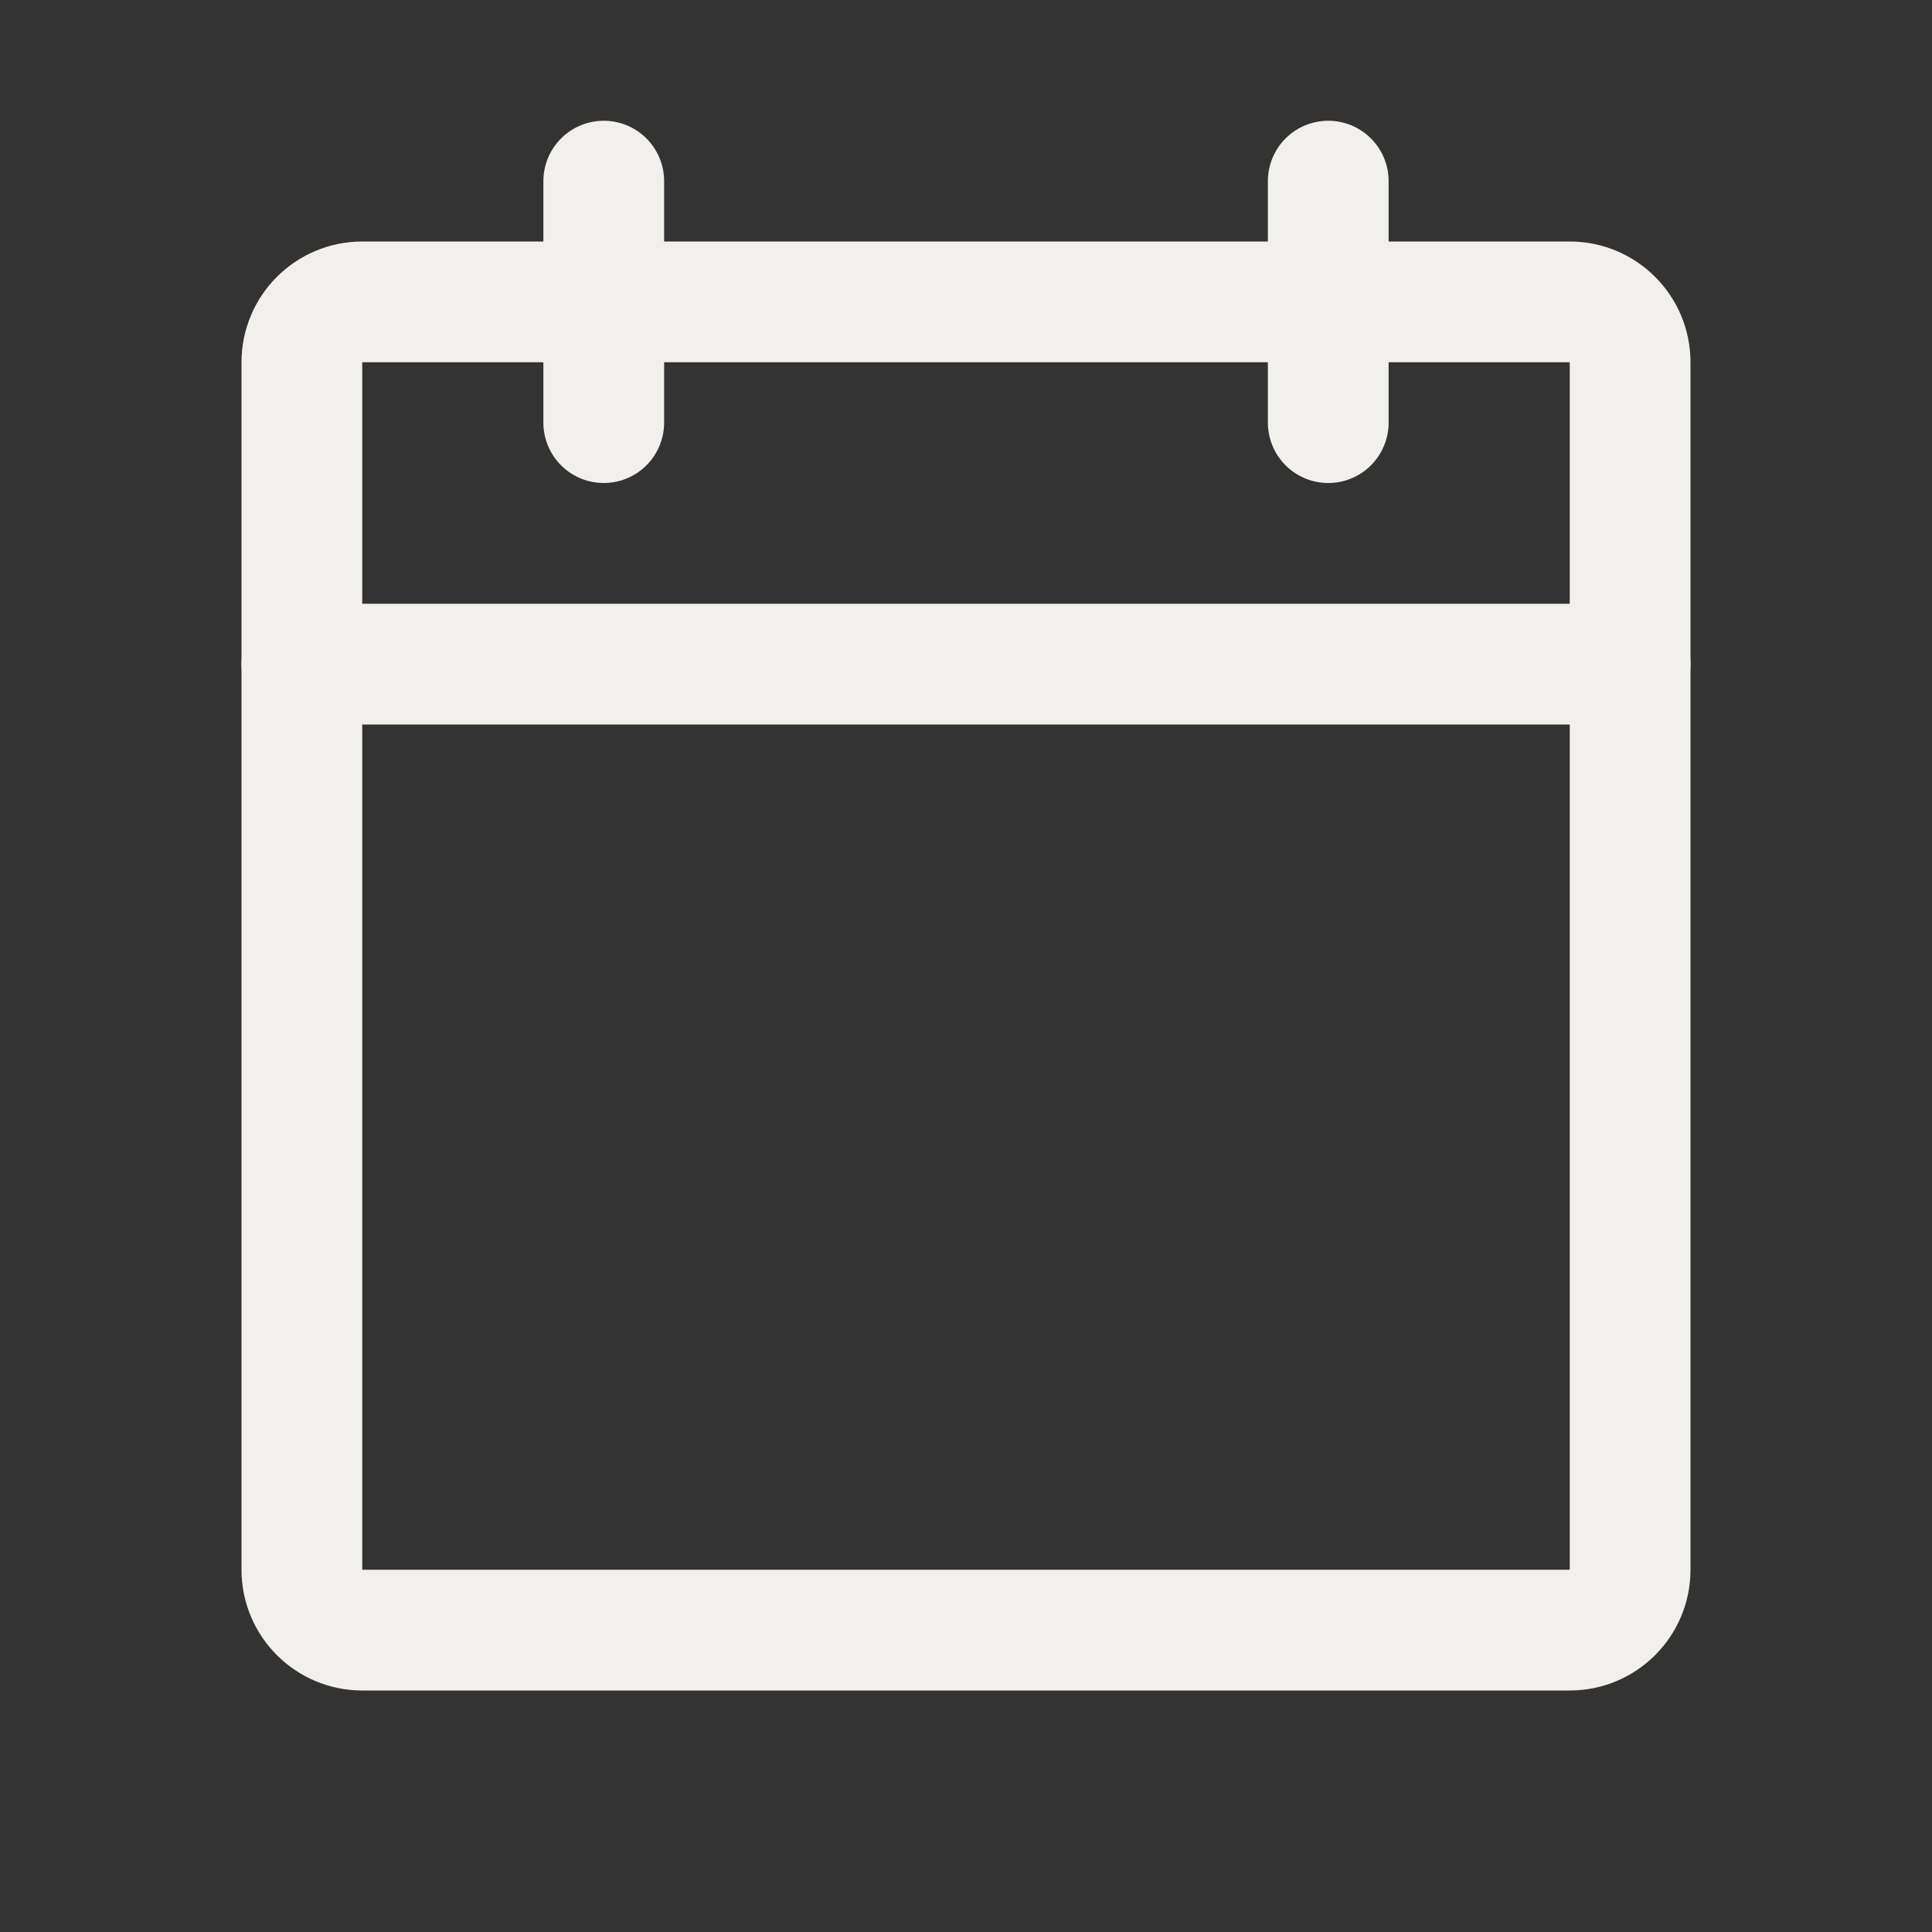 <?xml version="1.0" encoding="UTF-8"?>
<svg xmlns="http://www.w3.org/2000/svg" width="32" height="32" viewBox="0 0 32 32" fill="none">
  <rect x="0" y="0" width="32" height="32" fill="#333333" stroke="none"/>
  <g id="CalendarBlank" clip-path="url(#clip0_679_28315)">
    <path id="Vector" d="M26 5H6C5.448 5 5 5.448 5 6V26C5 26.552 5.448 27 6 27H26C26.552 27 27 26.552 27 26V6C27 5.448 26.552 5 26 5Z" stroke="#F1F0EC" stroke-width="2" stroke-linecap="round" stroke-linejoin="round"></path>
    <path id="Vector_2" d="M22 3V7" stroke="#F1F0EC" stroke-width="2" stroke-linecap="round" stroke-linejoin="round"></path>
    <path id="Vector_3" d="M10 3V7" stroke="#F1F0EC" stroke-width="2" stroke-linecap="round" stroke-linejoin="round"></path>
    <path id="Vector_4" d="M5 11H27" stroke="#F1F0EC" stroke-width="2" stroke-linecap="round" stroke-linejoin="round"></path>
  </g>
  <defs>
    <clipPath id="clip0_679_28315">
      <rect width="32" height="32" fill="white"></rect>
    </clipPath>
  </defs>
</svg>
